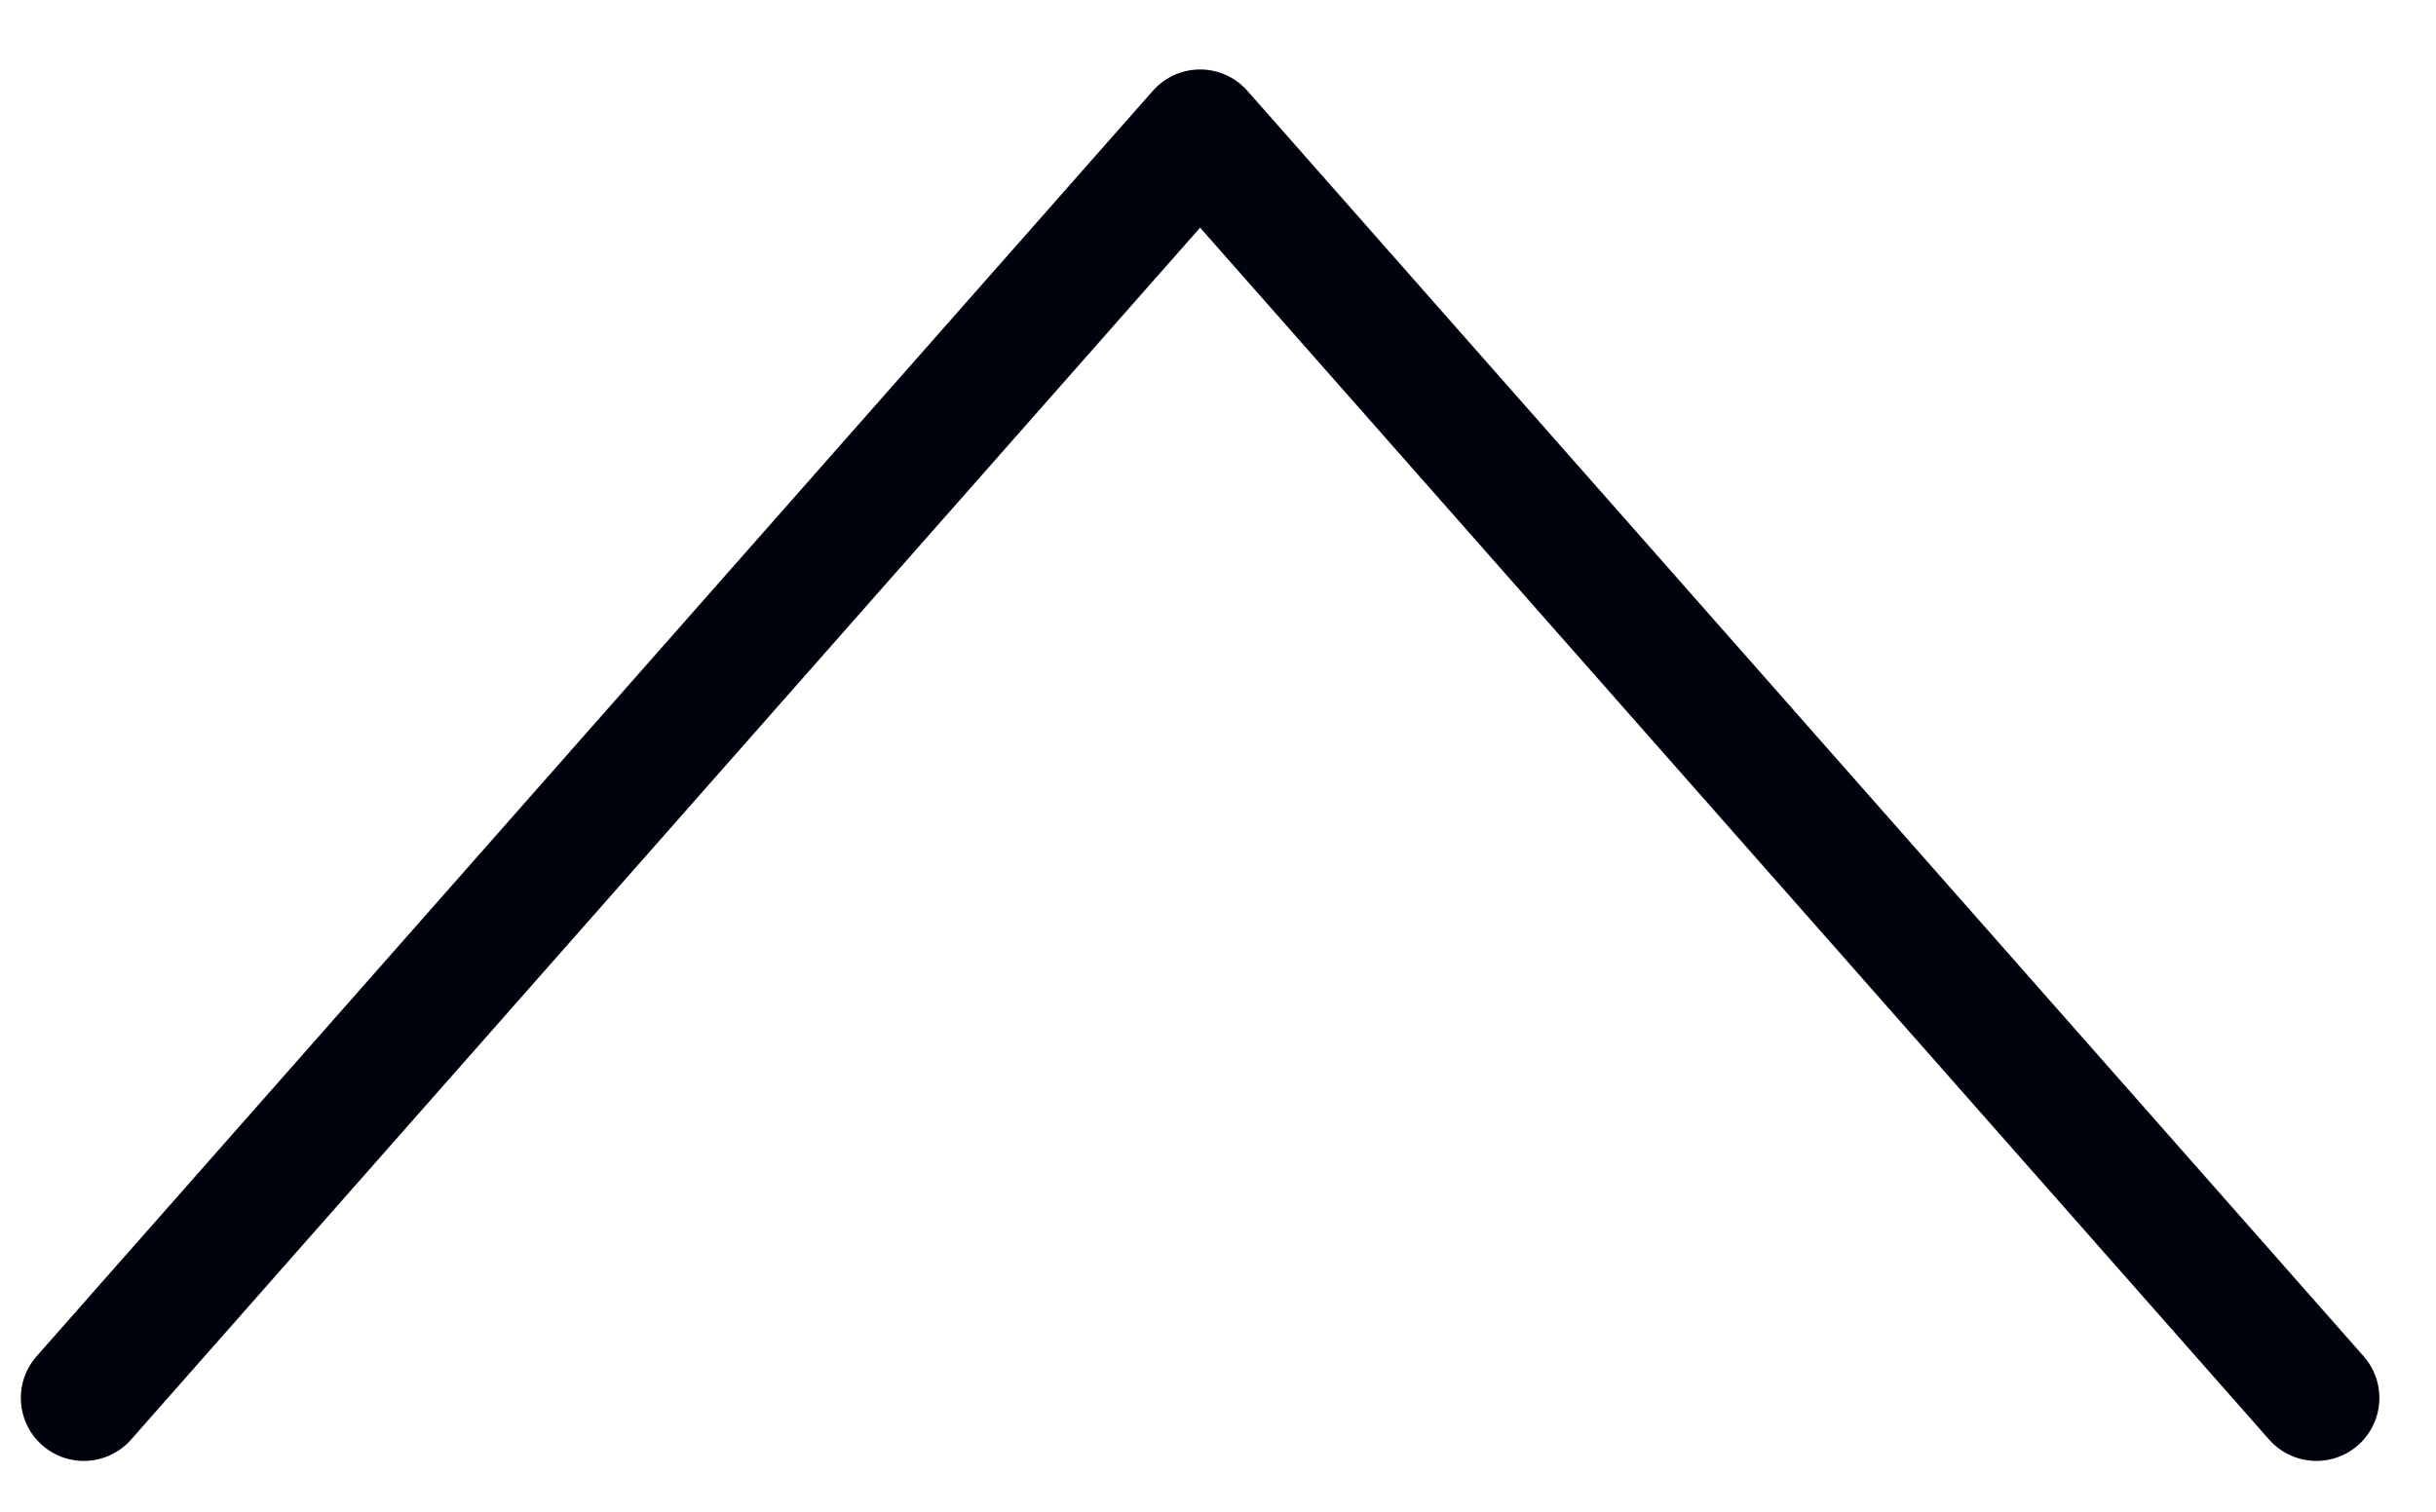 <?xml version="1.0" encoding="UTF-8"?> <svg xmlns="http://www.w3.org/2000/svg" width="29" height="18" viewBox="0 0 29 18" fill="none"> <path d="M0.998 16.645L14.287 1.577L27.576 16.645" stroke="#00020E" stroke-width="1.5" stroke-linecap="round" stroke-linejoin="round"></path> </svg> 